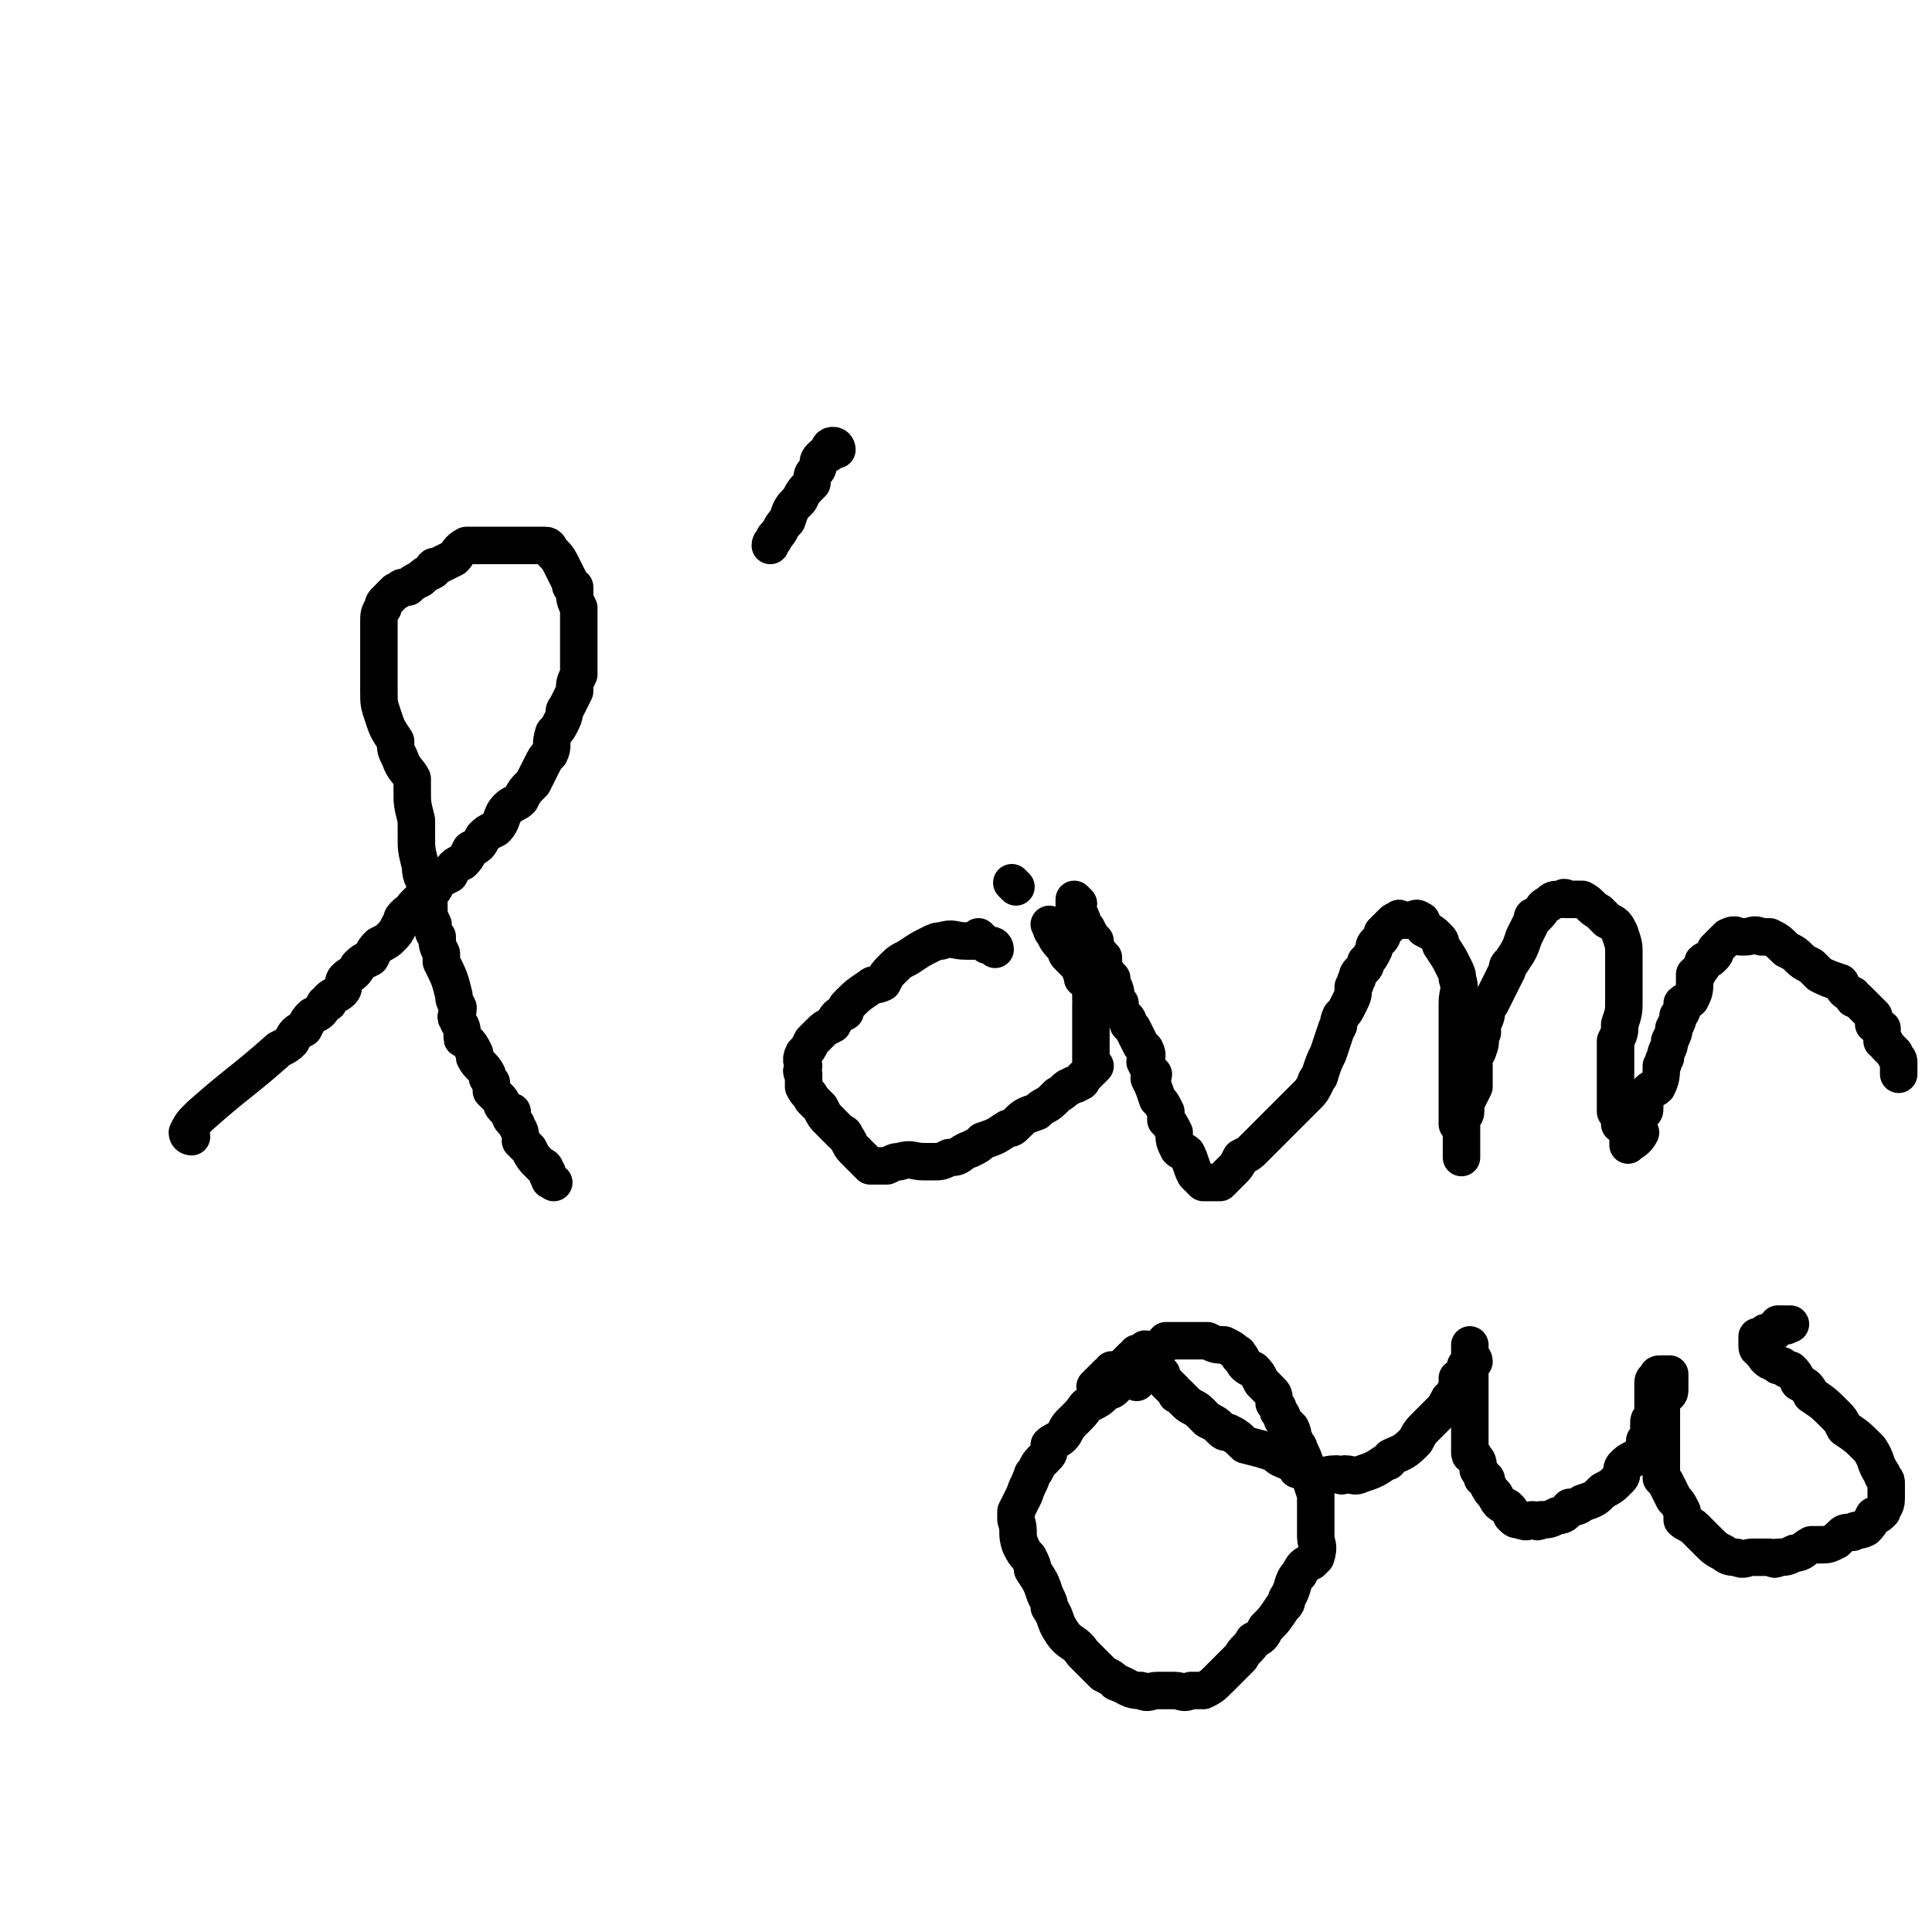 <svg viewBox='0 0 464 464' version='1.1' xmlns='http://www.w3.org/2000/svg' xmlns:xlink='http://www.w3.org/1999/xlink'><g fill='none' stroke='#000000' stroke-width='9' stroke-linecap='round' stroke-linejoin='round'><path d='M46,273c0,0 -1,0 -1,-1 1,-2 1,-2 3,-4 9,-8 10,-8 19,-16 2,-1 2,-1 3,-2 1,-2 1,-2 3,-3 1,-2 1,-2 2,-3 2,-1 2,-1 3,-3 1,0 1,0 1,-1 1,-1 2,-1 3,-2 1,-1 0,-2 1,-3 1,-1 2,-1 3,-3 1,-1 1,-1 3,-2 1,-2 1,-2 2,-3 2,-1 2,-1 3,-2 1,-1 1,-1 2,-3 1,-1 0,-1 1,-2 1,-1 1,-1 2,-1 0,-1 0,-1 1,-2 1,-1 1,-1 2,-2 2,-1 2,-1 3,-3 1,-1 1,-1 3,-2 1,-2 1,-2 3,-3 1,-1 1,-1 2,-3 2,-1 2,-1 3,-3 1,-1 1,-1 3,-2 2,-2 1,-3 3,-5 1,-1 2,-1 3,-2 1,-2 1,-2 3,-4 1,-2 1,-2 2,-4 1,-2 1,-2 2,-3 1,-2 0,-2 1,-5 1,-1 1,-1 2,-3 1,-2 0,-2 1,-3 1,-2 1,-2 2,-4 0,-2 0,-2 1,-4 0,-1 0,-1 0,-1 0,-2 0,-2 0,-3 0,-1 0,-1 0,-3 0,-1 0,-1 0,-1 0,-2 0,-2 0,-3 0,-1 0,-1 0,-1 0,-2 0,-2 0,-4 -1,-2 -1,-2 -1,-5 -1,0 -1,0 -1,-1 -1,-2 -1,-2 -2,-4 -1,-2 -1,-2 -3,-4 0,0 0,-1 -1,-1 -2,0 -2,0 -4,0 -3,0 -3,0 -5,0 -2,0 -2,0 -3,0 -3,0 -3,0 -5,0 -1,0 -1,0 -2,0 -2,1 -2,2 -3,3 -2,1 -2,1 -4,2 -1,0 -1,0 -1,1 -2,1 -2,1 -3,2 -2,1 -2,1 -3,2 -1,0 -1,0 -1,0 -1,0 -1,1 -2,1 -1,1 -1,1 -2,2 -1,1 -1,1 -1,2 -1,1 -1,2 -1,3 0,1 0,1 0,2 0,3 0,3 0,5 0,2 0,2 0,3 0,2 0,2 0,5 0,1 0,1 0,2 0,3 0,3 1,6 1,3 1,3 3,6 0,2 0,2 1,4 1,3 2,3 3,5 0,2 0,2 0,3 0,3 0,3 1,7 0,2 0,2 0,4 0,3 0,3 1,7 0,3 1,3 2,6 0,1 0,2 0,3 0,3 0,3 1,5 0,2 0,2 1,3 0,2 0,2 1,4 0,1 0,1 0,2 2,4 2,4 3,8 0,1 0,1 1,3 0,2 -1,2 0,3 0,1 1,1 1,3 0,0 0,1 0,1 0,1 0,0 1,1 1,1 1,1 2,3 0,0 0,0 0,1 1,2 2,2 3,4 0,1 0,1 1,2 0,1 0,1 0,2 1,1 1,1 2,2 1,1 0,1 1,2 1,1 1,1 2,1 0,1 -1,1 0,2 0,0 0,0 1,1 0,1 1,1 1,3 0,0 0,0 0,1 1,1 1,1 2,2 1,2 1,2 3,4 0,0 1,0 1,1 1,1 0,1 1,2 0,1 0,0 1,1 '/><path d='M201,108c0,0 0,-1 -1,-1 -1,0 -1,1 -1,2 -1,0 -1,0 -2,1 -1,1 0,2 -1,3 -1,1 -1,1 -1,3 -2,2 -2,2 -3,4 -2,2 -2,2 -3,5 -2,2 -1,2 -3,4 0,1 -1,1 -1,2 '/><path d='M239,228c0,0 0,-1 -1,-1 -1,0 -1,0 -1,0 -1,-1 -1,-1 -2,-2 0,0 0,1 -1,1 -1,0 -1,0 -2,0 -3,0 -3,-1 -6,0 -1,0 -1,0 -3,1 -2,1 -2,1 -5,3 -2,1 -2,1 -4,3 -1,1 -1,1 -2,3 -2,1 -2,0 -3,1 -3,2 -3,2 -5,4 -1,1 -1,1 -1,2 -2,1 -2,1 -3,3 -2,1 -2,1 -3,2 -1,1 -1,1 -2,2 -1,2 -1,2 -2,3 -1,2 0,2 0,3 0,1 -1,1 0,2 0,1 0,2 0,3 1,2 1,1 2,3 1,1 1,1 2,2 1,2 1,2 2,3 1,1 1,1 3,3 0,0 1,0 1,1 1,1 1,2 2,3 1,1 1,1 3,3 0,0 0,0 1,1 1,0 1,0 3,0 0,0 0,0 1,0 2,-1 2,-1 3,-1 3,-1 3,0 6,0 1,0 1,0 2,0 2,0 2,0 4,-1 3,0 2,-1 5,-2 2,-1 2,-1 3,-2 3,-1 3,-1 6,-3 1,0 1,0 2,-1 2,-2 2,-2 5,-3 2,-2 2,-1 4,-3 1,-1 1,-1 1,-1 2,-1 2,-2 3,-2 1,-1 1,0 2,-1 1,0 1,-1 1,-1 2,-2 2,-2 3,-3 0,0 -1,0 -1,0 0,-2 0,-2 0,-3 0,-1 0,-1 0,-3 0,0 0,0 0,-1 0,-1 0,-1 0,-3 0,0 0,0 0,-1 0,-2 0,-2 0,-4 0,0 1,0 0,-1 0,-1 0,-1 0,-2 0,-1 0,-1 -1,-2 0,-1 0,0 -1,-1 0,-1 0,-1 0,-1 -1,-1 0,-1 -1,-2 -1,-1 -1,-1 -2,-2 -1,-1 -1,-1 -1,-2 -2,-2 -2,-2 -3,-4 -1,-1 0,-1 -1,-2 '/><path d='M244,213c0,0 -1,-1 -1,-1 '/><path d='M259,217c0,0 -1,-1 -1,-1 0,0 0,1 0,2 1,0 1,0 1,1 1,2 1,2 1,3 1,1 1,1 1,1 1,2 1,2 2,3 0,1 0,1 0,1 1,2 1,2 2,3 0,1 0,1 0,2 1,2 1,2 2,3 0,1 0,1 0,1 1,2 1,2 1,4 1,1 1,1 1,1 0,1 0,1 0,2 1,1 1,1 1,1 1,1 1,1 1,2 1,1 1,1 1,1 1,2 1,2 2,4 1,1 1,1 1,1 1,2 0,2 0,3 1,2 1,2 2,3 0,1 -1,1 -1,1 1,2 1,2 2,5 1,1 1,1 2,3 0,1 0,1 0,2 1,1 1,1 2,3 0,2 0,2 1,4 1,1 1,0 2,1 1,2 1,3 2,5 1,1 1,1 2,2 1,0 1,0 2,0 0,0 0,0 0,0 1,0 1,0 2,0 1,-1 1,-1 1,-1 1,-1 1,-1 2,-2 1,-1 1,-1 2,-3 2,-1 2,-1 3,-2 1,-1 1,-1 2,-2 1,-1 1,-1 3,-3 1,-1 1,-1 3,-3 0,0 0,0 1,-1 1,-1 1,-1 3,-3 0,0 0,0 1,-1 1,-1 1,-1 2,-3 0,-1 1,-1 1,-2 1,-3 1,-3 2,-5 1,-3 1,-3 2,-6 1,-1 0,-1 1,-3 1,-1 1,-1 2,-3 1,-2 1,-2 1,-4 1,-1 0,-1 1,-2 0,-1 0,-1 1,-2 1,-1 1,-1 1,-2 1,-1 1,-1 2,-3 0,-1 0,-1 1,-2 1,-1 1,-1 1,-2 1,-1 1,-1 2,-2 1,-1 1,-1 2,-1 0,-1 0,0 1,0 0,0 0,0 1,0 1,0 1,0 1,0 1,0 1,-1 2,0 1,0 0,1 1,2 2,1 2,1 3,2 1,1 1,1 1,2 2,3 2,3 3,5 1,2 1,2 1,3 1,3 0,3 0,6 0,1 0,1 0,2 0,3 0,3 0,6 0,4 0,4 0,7 0,2 0,2 0,4 0,1 0,1 0,2 0,1 0,1 0,3 0,2 0,2 0,3 0,1 0,1 0,2 1,1 1,1 1,2 0,1 0,1 0,2 0,1 0,1 0,1 0,1 0,1 0,2 0,0 0,1 0,1 0,0 0,-1 0,-2 0,0 0,0 0,-1 0,-1 0,-1 0,-2 0,0 0,0 0,-1 0,0 0,0 0,-1 0,-1 0,-1 0,-3 0,0 1,0 1,-1 0,-1 0,-1 0,-2 1,-2 1,-2 2,-4 0,-1 0,-1 0,-3 0,0 0,0 0,-1 0,-1 0,-2 0,-3 0,-1 1,-1 1,-2 1,-2 0,-2 1,-4 0,-1 0,-1 0,-2 1,-2 1,-2 1,-4 1,-1 1,-1 1,-1 1,-2 1,-2 2,-4 1,-2 1,-2 2,-4 0,-1 0,-1 1,-2 2,-3 2,-3 3,-6 1,-2 1,-2 2,-4 0,-1 0,-1 1,-1 2,-2 1,-2 3,-3 1,-1 1,-1 3,-1 1,-1 1,0 1,0 2,0 2,0 4,0 2,1 2,2 4,3 1,1 1,1 2,2 2,1 2,1 3,3 1,3 1,3 1,5 0,2 0,2 0,3 0,3 0,3 0,6 0,1 0,1 0,2 0,3 0,3 -1,6 0,2 0,2 -1,4 0,1 0,1 0,2 0,2 0,2 0,3 0,1 0,1 0,1 0,1 0,1 0,1 0,1 0,1 0,2 0,1 0,1 0,1 0,1 0,1 0,2 0,1 0,1 0,2 0,1 0,1 0,1 0,1 0,1 0,2 1,1 1,1 1,3 1,1 1,0 2,1 0,1 0,2 0,3 0,1 0,1 0,1 1,-1 2,-1 3,-3 0,0 -1,0 -1,-1 0,0 0,0 0,-1 0,-1 0,-1 0,-2 0,0 1,0 1,-1 1,0 1,0 1,-1 0,-1 0,-1 0,-2 0,-1 1,-1 1,-2 1,-1 1,0 2,-1 1,-2 1,-3 1,-5 1,-1 0,-1 1,-2 0,-2 1,-2 1,-4 1,-2 1,-2 1,-3 1,-2 1,-2 1,-3 1,-1 1,-1 1,-3 1,-1 1,0 2,-1 1,-2 1,-2 1,-5 0,0 0,0 0,-1 0,0 1,0 1,-1 1,-1 1,-1 1,-2 1,-1 1,0 2,-1 1,-1 1,-1 1,-2 1,-1 1,-1 2,-2 1,-1 1,-1 1,-1 2,-1 2,0 3,0 1,0 1,0 1,0 2,0 2,-1 4,0 1,0 1,0 2,0 2,1 2,1 4,3 2,1 2,1 3,2 1,1 1,1 3,2 1,1 1,1 2,2 2,1 2,1 5,2 1,2 1,2 3,3 0,1 0,1 1,1 1,1 1,1 2,2 1,1 1,1 2,2 0,1 0,1 0,2 1,1 1,0 2,1 0,1 0,1 0,3 0,0 1,0 1,1 1,1 1,1 2,2 0,1 1,1 1,2 0,1 0,1 0,2 0,0 0,0 0,1 '/><path d='M273,332c0,0 -1,-1 -1,-1 -1,0 -1,0 -1,0 -1,1 -1,0 -2,0 -1,1 0,1 -1,2 -1,1 -1,1 -2,1 -2,2 -2,2 -4,3 -2,1 -1,1 -3,3 -1,1 -1,1 -2,2 -1,1 -1,2 -2,3 -1,1 -2,1 -3,2 0,2 0,2 -1,3 -1,1 -1,1 -1,1 -1,1 -1,2 -2,3 -1,3 -1,2 -2,5 -1,2 -1,2 -2,4 0,1 0,1 0,2 1,3 0,3 1,6 1,2 1,2 2,3 1,2 1,2 1,3 2,3 2,3 3,6 1,2 1,2 1,3 2,3 1,3 3,6 2,3 3,2 5,5 3,3 3,3 5,5 2,1 2,1 3,2 3,1 3,2 6,2 2,1 2,0 4,0 2,0 2,0 4,0 2,0 2,1 4,0 1,0 1,0 3,0 2,-1 2,-1 4,-3 2,-2 2,-2 5,-5 1,-2 2,-2 3,-4 2,-1 2,-1 3,-3 2,-2 2,-2 4,-5 1,-1 1,-1 1,-2 2,-3 1,-4 3,-6 1,-2 1,-2 3,-3 1,-1 1,-1 1,-1 1,-3 0,-3 0,-5 0,-2 0,-2 0,-4 0,-1 0,-1 0,-2 0,-2 0,-2 0,-4 -1,-3 -1,-3 -2,-6 -1,-3 -1,-3 -2,-5 0,-1 -1,-1 -1,-2 -1,-1 0,-1 -1,-3 -1,-1 -1,-1 -2,-2 0,-1 0,-1 -1,-2 0,-1 0,-1 -1,-2 0,-2 0,-2 -1,-3 -1,-1 -1,-1 -2,-2 -1,-2 -1,-2 -2,-3 -2,-1 -2,-1 -3,-3 -1,0 0,-1 -1,-1 -1,-1 -1,-1 -3,-2 -2,0 -2,0 -4,-1 -1,0 -1,0 -2,0 -1,0 -1,0 -3,0 -1,0 -1,0 -3,0 -1,0 -1,0 -2,0 -1,1 -1,2 -2,2 -2,1 -2,0 -3,0 -1,1 -1,1 -2,1 0,1 0,1 -1,1 -1,1 -1,1 -2,2 0,0 0,0 -1,1 -1,0 -1,0 -2,0 -1,1 0,1 -1,1 -1,1 -1,1 -1,1 -1,1 -1,1 -2,2 '/><path d='M279,330c0,0 -1,-1 -1,-1 0,0 0,1 1,2 1,1 1,1 2,2 0,0 0,0 1,1 1,1 0,1 1,1 1,1 1,1 2,2 1,1 2,1 3,2 1,1 1,1 2,2 2,1 2,1 3,2 1,1 1,1 2,1 2,1 2,1 4,3 4,1 4,1 7,2 2,2 2,1 5,3 1,1 0,1 1,1 2,1 2,1 4,1 2,1 2,0 5,0 1,0 1,1 2,0 2,0 2,1 4,0 3,-1 3,-1 6,-3 1,0 0,0 1,-1 2,-1 3,-1 5,-3 0,0 0,0 1,-1 1,-2 1,-2 3,-4 1,-1 1,-1 3,-3 1,-1 1,-1 2,-3 1,0 1,-1 1,-1 1,-2 1,-2 1,-3 0,-1 0,-1 0,-1 1,-1 1,0 2,-1 0,-1 0,-1 0,-2 1,0 1,0 2,-1 0,-1 -1,-1 -1,-2 0,0 0,0 0,-1 0,0 0,-1 0,-1 0,0 0,1 0,2 0,0 0,0 0,1 0,1 0,1 0,2 0,2 0,2 0,4 0,3 0,3 0,5 0,3 0,3 0,5 0,1 0,1 0,2 0,1 0,1 0,3 0,1 0,1 0,2 0,1 1,0 1,1 1,1 1,1 1,3 1,1 1,1 1,2 1,0 1,0 1,1 1,2 1,2 2,3 1,2 1,2 3,3 1,1 1,1 1,2 1,1 1,1 2,1 2,1 2,0 3,0 1,0 1,1 2,0 2,0 2,0 4,-1 2,0 2,-1 3,-2 1,0 2,0 3,-1 3,-1 3,-1 5,-3 2,-1 2,-1 4,-3 1,-1 0,-2 1,-3 1,-1 1,-1 3,-2 1,-1 1,-1 2,-2 0,-1 0,-1 0,-2 1,-1 1,-1 1,-2 1,0 0,0 0,-1 0,-1 0,-1 0,-1 0,-1 0,-1 1,-2 0,-1 0,-1 0,-2 0,0 0,0 0,-1 0,0 0,0 0,-1 0,-1 0,-1 0,-2 0,0 0,0 0,-1 0,-1 0,-1 0,-1 0,-1 1,-1 1,-1 0,-1 0,-1 1,-1 0,0 0,0 1,0 0,1 0,0 1,0 0,1 0,0 0,1 0,1 0,1 0,2 0,0 0,0 0,1 0,1 -1,1 -2,2 0,1 0,1 0,3 0,2 0,2 0,4 0,1 0,1 0,2 0,2 0,2 0,4 0,1 0,1 0,3 0,1 0,1 0,3 0,0 0,0 1,1 1,2 1,2 2,4 1,1 1,1 2,3 0,1 0,1 0,2 1,1 2,1 3,2 2,2 2,2 3,3 2,2 2,2 4,3 1,1 2,1 3,1 2,1 2,0 4,0 2,0 2,0 4,0 1,0 1,1 2,0 2,0 2,0 4,-1 2,0 2,-1 4,-2 1,0 1,0 2,0 2,0 2,0 4,-1 0,0 0,0 1,-1 1,-1 1,-1 3,-1 1,-1 1,0 3,-1 1,-1 1,-1 2,-3 1,0 1,0 2,-1 0,-1 1,-1 1,-3 0,-2 0,-2 0,-4 0,-1 -1,-1 -1,-2 -2,-3 -1,-3 -3,-6 -3,-3 -3,-3 -6,-5 -1,-2 -1,-2 -2,-3 -3,-3 -3,-3 -6,-5 -1,-2 -1,-2 -3,-3 -1,-2 -1,-2 -2,-3 -1,0 -1,0 -2,-1 0,0 0,0 -1,0 0,-1 -1,0 -1,-1 -1,0 -1,0 -2,-1 0,0 0,0 0,-1 -1,0 -1,0 -1,-1 -1,0 -1,0 -1,-1 0,-1 0,-1 0,-2 0,0 1,1 1,0 1,0 1,0 1,-1 1,0 1,0 2,0 1,-1 0,-1 1,-2 1,0 1,0 2,0 0,1 0,0 1,0 '/></g>
</svg>